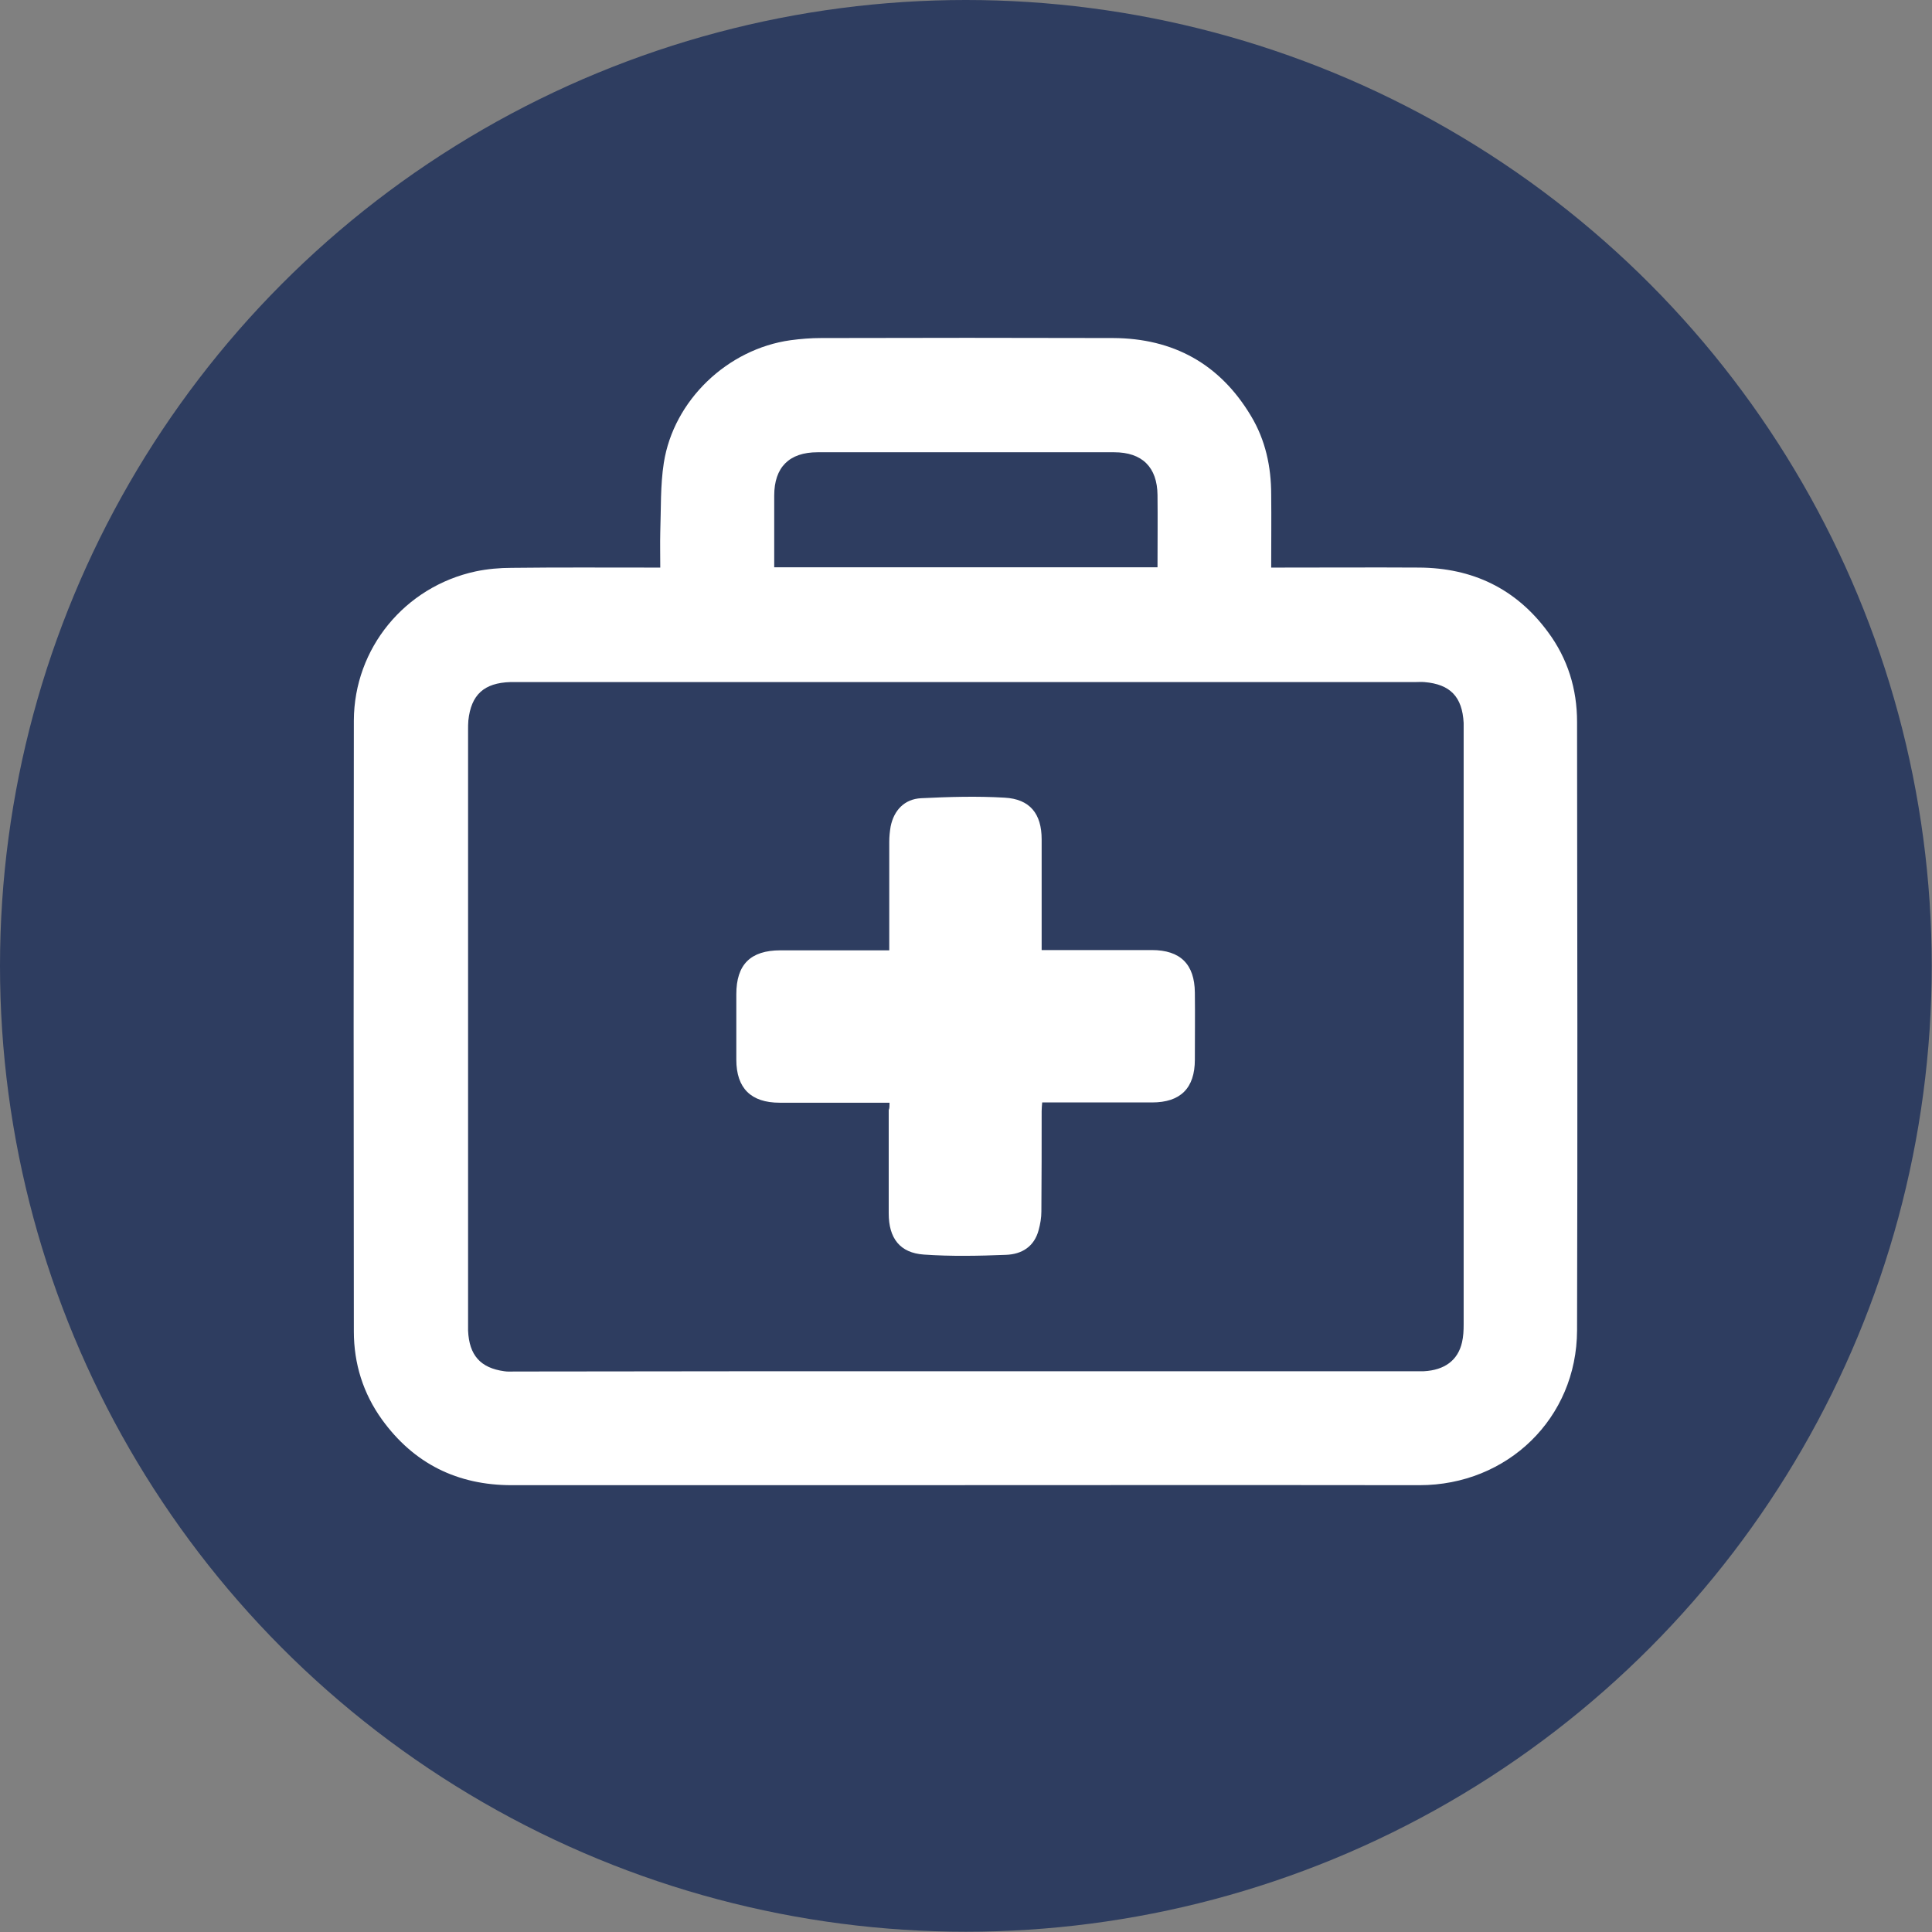 <svg xmlns="http://www.w3.org/2000/svg" xmlns:xlink="http://www.w3.org/1999/xlink" id="Layer_1" x="0px" y="0px" viewBox="0 0 708.7 708.7" style="enable-background:new 0 0 708.7 708.7;" xml:space="preserve"><rect x="0" y="0" width="708.7" height="708.7" fill="#808080" stroke="none"/><style type="text/css">	.st0{fill:#2E3D60;}	.st1{fill:#FFFFFF;}</style><circle id="XMLID_1_" class="st0" cx="354.3" cy="354.3" r="354.3"></circle><g id="XMLID_3_">	<path id="XMLID_37_" class="st1" d="M242.2,208.2c0-4.6-0.1-8.8,0-13c0.3-8.5,0-17.1,1.3-25.4c3.6-23,23.4-41.8,46.5-45  c3.7-0.5,7.5-0.8,11.2-0.8c35.7-0.1,71.4-0.1,107.1,0c22.1,0.1,39.2,9.5,50.6,28.6c5.3,8.8,7.4,18.6,7.4,28.8  c0.1,8.8,0,17.5,0,26.8c1.3,0,2.4,0,3.5,0c16.9,0,33.8-0.1,50.7,0c19.6,0.1,35.6,7.7,47.3,23.6c7.3,9.8,10.7,21,10.7,33  c0.1,74.4,0.2,148.8,0,223.2c-0.1,32.3-25.6,56.8-57.8,56.8c-70.9-0.1-141.9,0-212.8,0c-40.1,0-80.1,0-120.2,0  c-19.9,0-35.9-7.9-47.6-24.1c-6.9-9.6-10.3-20.5-10.3-32.3c-0.1-74.7-0.1-149.4,0-224.1c0.1-26.5,18.7-49.1,44.7-54.7  c4.3-0.9,8.8-1.3,13.2-1.3c16.9-0.2,33.8-0.1,50.7-0.1C239.6,208.2,240.6,208.2,242.2,208.2z M354.1,503c55.1,0,110.2,0,165.3,0  c1,0,1.9,0,2.9,0c7.6-0.4,12.5-4,14-10.6c0.5-2.1,0.6-4.4,0.6-6.6c0-72.8,0-145.5,0-218.3c0-0.8,0-1.5,0-2.3  c-0.5-9.6-4.9-14.2-14.4-15c-1.2-0.1-2.3,0-3.5,0c-109.7,0-219.5,0-329.2,0c-0.9,0-1.7,0-2.6,0c-9.6,0.3-14.4,4.6-15.4,14.1  c-0.1,1.1-0.1,2.3-0.1,3.5c0,72.6,0,145.2,0,217.7c0,0.9,0,1.7,0,2.6c0.4,9,4.5,13.7,13.3,14.9c1.2,0.2,2.5,0.1,3.8,0.1  C243.9,503,299,503,354.1,503z M424.6,208.1c0-9,0.1-17.8,0-26.5c-0.1-10.2-5.6-15.7-15.9-15.7c-36.3,0-72.5,0-108.8,0  c-10.4,0-15.9,5.5-15.9,15.9c0,7.8,0,15.6,0,23.4c0,0.9,0,1.8,0,2.9C331,208.1,377.6,208.1,424.6,208.1z"></path>	<path id="XMLID_32_" class="st1" d="M326.3,404.5c-1.4,0-2.4,0-3.5,0c-12.3,0-24.5,0-36.8,0c-10.5,0-15.9-5.3-15.9-15.8  c0-8,0-16,0-24c0-10.9,5.2-16.1,16.2-16.1c12.2,0,24.3,0,36.5,0c1,0,2.1,0,3.4,0c0-1.3,0-2.4,0-3.4c0-12.2,0-24.3,0-36.5  c0-1.8,0.2-3.7,0.5-5.5c1.2-6,5.1-10.1,11.2-10.4c10.2-0.5,20.5-0.8,30.6-0.2c9.3,0.5,13.6,5.9,13.6,15.3c0,12.4,0,24.7,0,37.1  c0,1,0,2.1,0,3.5c1.4,0,2.5,0,3.6,0c12.3,0,24.5,0,36.8,0c10.5,0,15.7,5.2,15.8,15.6c0.1,8.2,0,16.4,0,24.6  c0,10.5-5.3,15.7-15.7,15.7c-13.3,0-26.6,0-40.3,0c-0.1,1.2-0.2,2.2-0.2,3.2c0,12.3,0,24.5-0.1,36.8c0,2.3-0.4,4.6-1,6.8  c-1.6,6.1-6.2,8.9-12,9.1c-10,0.4-20.1,0.6-30.1-0.1c-8.8-0.6-12.9-6-12.9-15.1c0-12.6,0-25.3,0-37.9  C326.3,406.5,326.3,405.8,326.3,404.5z"></path></g></svg>